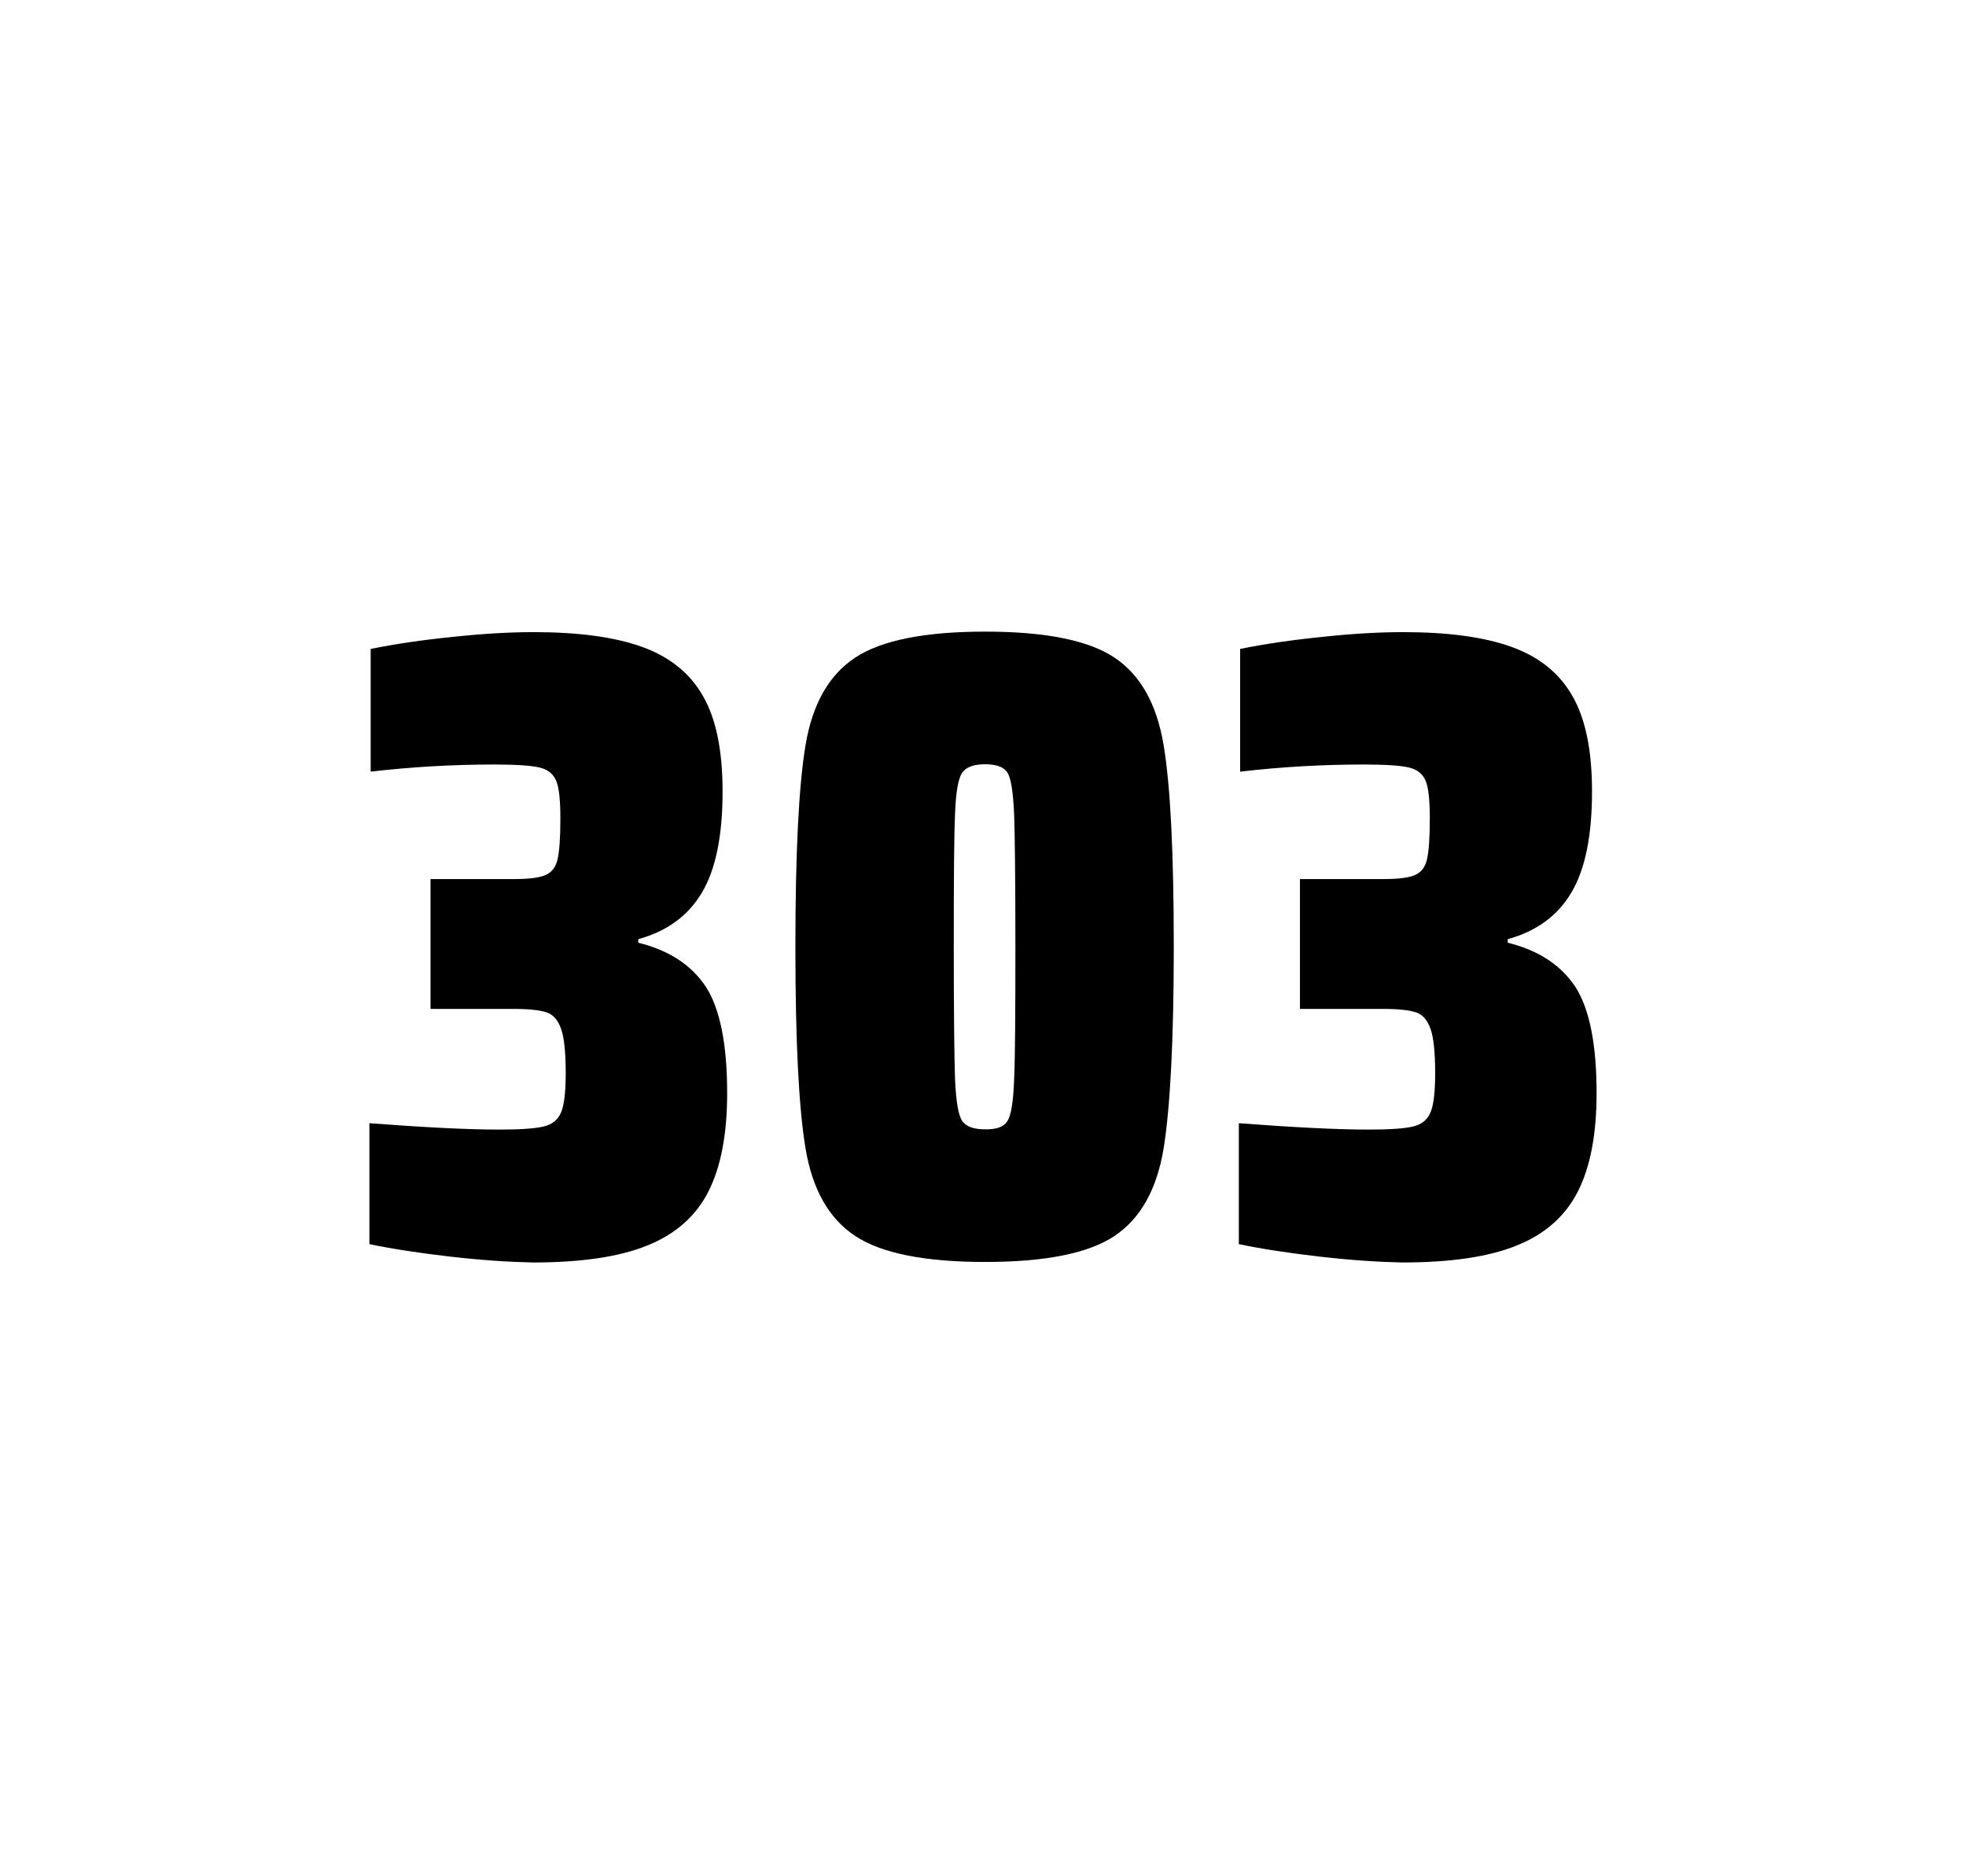 <?xml version="1.0" encoding="utf-8"?>
<svg version="1.1" id="wrapper" x="0px" y="0px" viewBox="0 0 772.1 737" style="enable-background:new 0 0 772.1 737;" xmlns="http://www.w3.org/2000/svg">
  <style type="text/css">
	.st0{fill:none;}
</style>
  <path id="frame" class="st0" d="M 1.5 0 L 770.5 0 C 771.3 0 772 0.7 772 1.5 L 772 735.4 C 772 736.2 771.3 736.9 770.5 736.9 L 1.5 736.9 C 0.7 736.9 0 736.2 0 735.4 L 0 1.5 C 0 0.7 0.7 0 1.5 0 Z"/>
  <g id="numbers"><path id="three" d="M 176.874 493.6 C 164.774 492.2 154.174 490.6 145.074 488.7 L 145.074 441.2 C 166.374 442.8 183.374 443.7 196.074 443.7 C 204.274 443.7 210.074 443.3 213.474 442.5 C 216.874 441.7 219.174 439.8 220.374 436.9 C 221.574 434 222.174 428.9 222.174 421.6 C 222.174 413.4 221.574 407.6 220.374 404.2 C 219.174 400.8 217.374 398.6 214.774 397.7 C 212.174 396.8 207.874 396.3 201.774 396.3 L 169.074 396.3 L 169.074 345.3 L 201.774 345.3 C 207.674 345.3 211.774 344.8 214.274 343.7 C 216.774 342.6 218.274 340.6 218.974 337.5 C 219.674 334.5 220.074 329.2 220.074 321.7 C 220.074 314.4 219.574 309.5 218.474 306.8 C 217.374 304.1 215.274 302.3 211.974 301.5 C 208.674 300.7 202.674 300.3 194.074 300.3 C 178.174 300.3 161.974 301.2 145.574 303.1 L 145.574 254.9 C 154.974 253 165.574 251.4 177.574 250.2 C 189.574 248.9 200.174 248.3 209.574 248.3 C 227.174 248.3 241.374 250.2 252.174 254.1 C 262.974 258 270.974 264.4 276.074 273.4 C 281.274 282.4 283.774 294.9 283.774 310.9 C 283.774 328.3 281.074 341.5 275.674 350.6 C 270.274 359.7 261.974 365.8 250.674 368.9 L 250.674 370.3 C 262.874 373.3 271.674 379.2 277.274 387.7 C 282.774 396.3 285.574 410.2 285.574 429.4 C 285.574 445.6 283.074 458.5 278.174 468.1 C 273.274 477.7 265.274 484.8 254.274 489.2 C 243.274 493.7 228.274 495.9 209.274 495.9 C 199.674 495.7 188.974 495 176.874 493.6 Z"/><path id="zero" d="M 335.872 485.5 C 325.572 478.7 319.072 467.3 316.372 451.2 C 313.672 435.1 312.372 408.7 312.372 371.9 C 312.372 335.1 313.672 308.7 316.372 292.6 C 319.072 276.5 325.572 265.1 335.872 258.3 C 346.172 251.5 363.172 248.1 386.872 248.1 C 410.572 248.1 427.472 251.5 437.672 258.3 C 447.872 265.1 454.272 276.5 456.972 292.6 C 459.672 308.7 460.972 335.1 460.972 371.9 C 460.972 408.7 459.572 435.1 456.972 451.2 C 454.272 467.3 447.872 478.7 437.672 485.5 C 427.472 492.3 410.572 495.7 386.872 495.7 C 363.172 495.7 346.172 492.3 335.872 485.5 Z M 395.672 440.3 C 397.072 438.1 397.972 432.7 398.272 424.1 C 398.672 415.5 398.772 398.1 398.772 371.9 C 398.772 345.6 398.572 328.2 398.272 319.7 C 397.872 311.1 397.072 305.8 395.672 303.5 C 394.272 301.3 391.372 300.2 386.872 300.2 C 382.372 300.2 379.472 301.3 377.872 303.5 C 376.372 305.7 375.372 311.1 375.072 319.7 C 374.672 328.3 374.572 345.7 374.572 371.9 C 374.572 398.2 374.772 415.6 375.072 424.1 C 375.472 432.7 376.372 438.1 377.872 440.3 C 379.372 442.5 382.372 443.6 386.872 443.6 C 391.372 443.7 394.272 442.6 395.672 440.3 Z"/><path id="three" d="M 518.326 493.6 C 506.226 492.2 495.626 490.6 486.526 488.7 L 486.526 441.2 C 507.826 442.8 524.826 443.7 537.526 443.7 C 545.726 443.7 551.526 443.3 554.926 442.5 C 558.326 441.7 560.626 439.8 561.826 436.9 C 563.026 434 563.626 428.9 563.626 421.6 C 563.626 413.4 563.026 407.6 561.826 404.2 C 560.626 400.8 558.826 398.6 556.226 397.7 C 553.626 396.8 549.326 396.3 543.226 396.3 L 510.526 396.3 L 510.526 345.3 L 543.226 345.3 C 549.126 345.3 553.226 344.8 555.726 343.7 C 558.226 342.6 559.726 340.6 560.426 337.5 C 561.126 334.5 561.526 329.2 561.526 321.7 C 561.526 314.4 561.026 309.5 559.926 306.8 C 558.826 304.1 556.726 302.3 553.426 301.5 C 550.126 300.7 544.126 300.3 535.526 300.3 C 519.626 300.3 503.426 301.2 487.026 303.1 L 487.026 254.9 C 496.426 253 507.026 251.4 519.026 250.2 C 531.026 248.9 541.626 248.3 551.026 248.3 C 568.626 248.3 582.826 250.2 593.626 254.1 C 604.426 258 612.426 264.4 617.526 273.4 C 622.726 282.4 625.226 294.9 625.226 310.9 C 625.226 328.3 622.526 341.5 617.126 350.6 C 611.726 359.7 603.426 365.8 592.126 368.9 L 592.126 370.3 C 604.326 373.3 613.126 379.2 618.726 387.7 C 624.226 396.3 627.026 410.2 627.026 429.4 C 627.026 445.6 624.526 458.5 619.626 468.1 C 614.726 477.7 606.726 484.8 595.726 489.2 C 584.726 493.7 569.726 495.9 550.726 495.9 C 541.126 495.7 530.426 495 518.326 493.6 Z"/></g>
</svg>